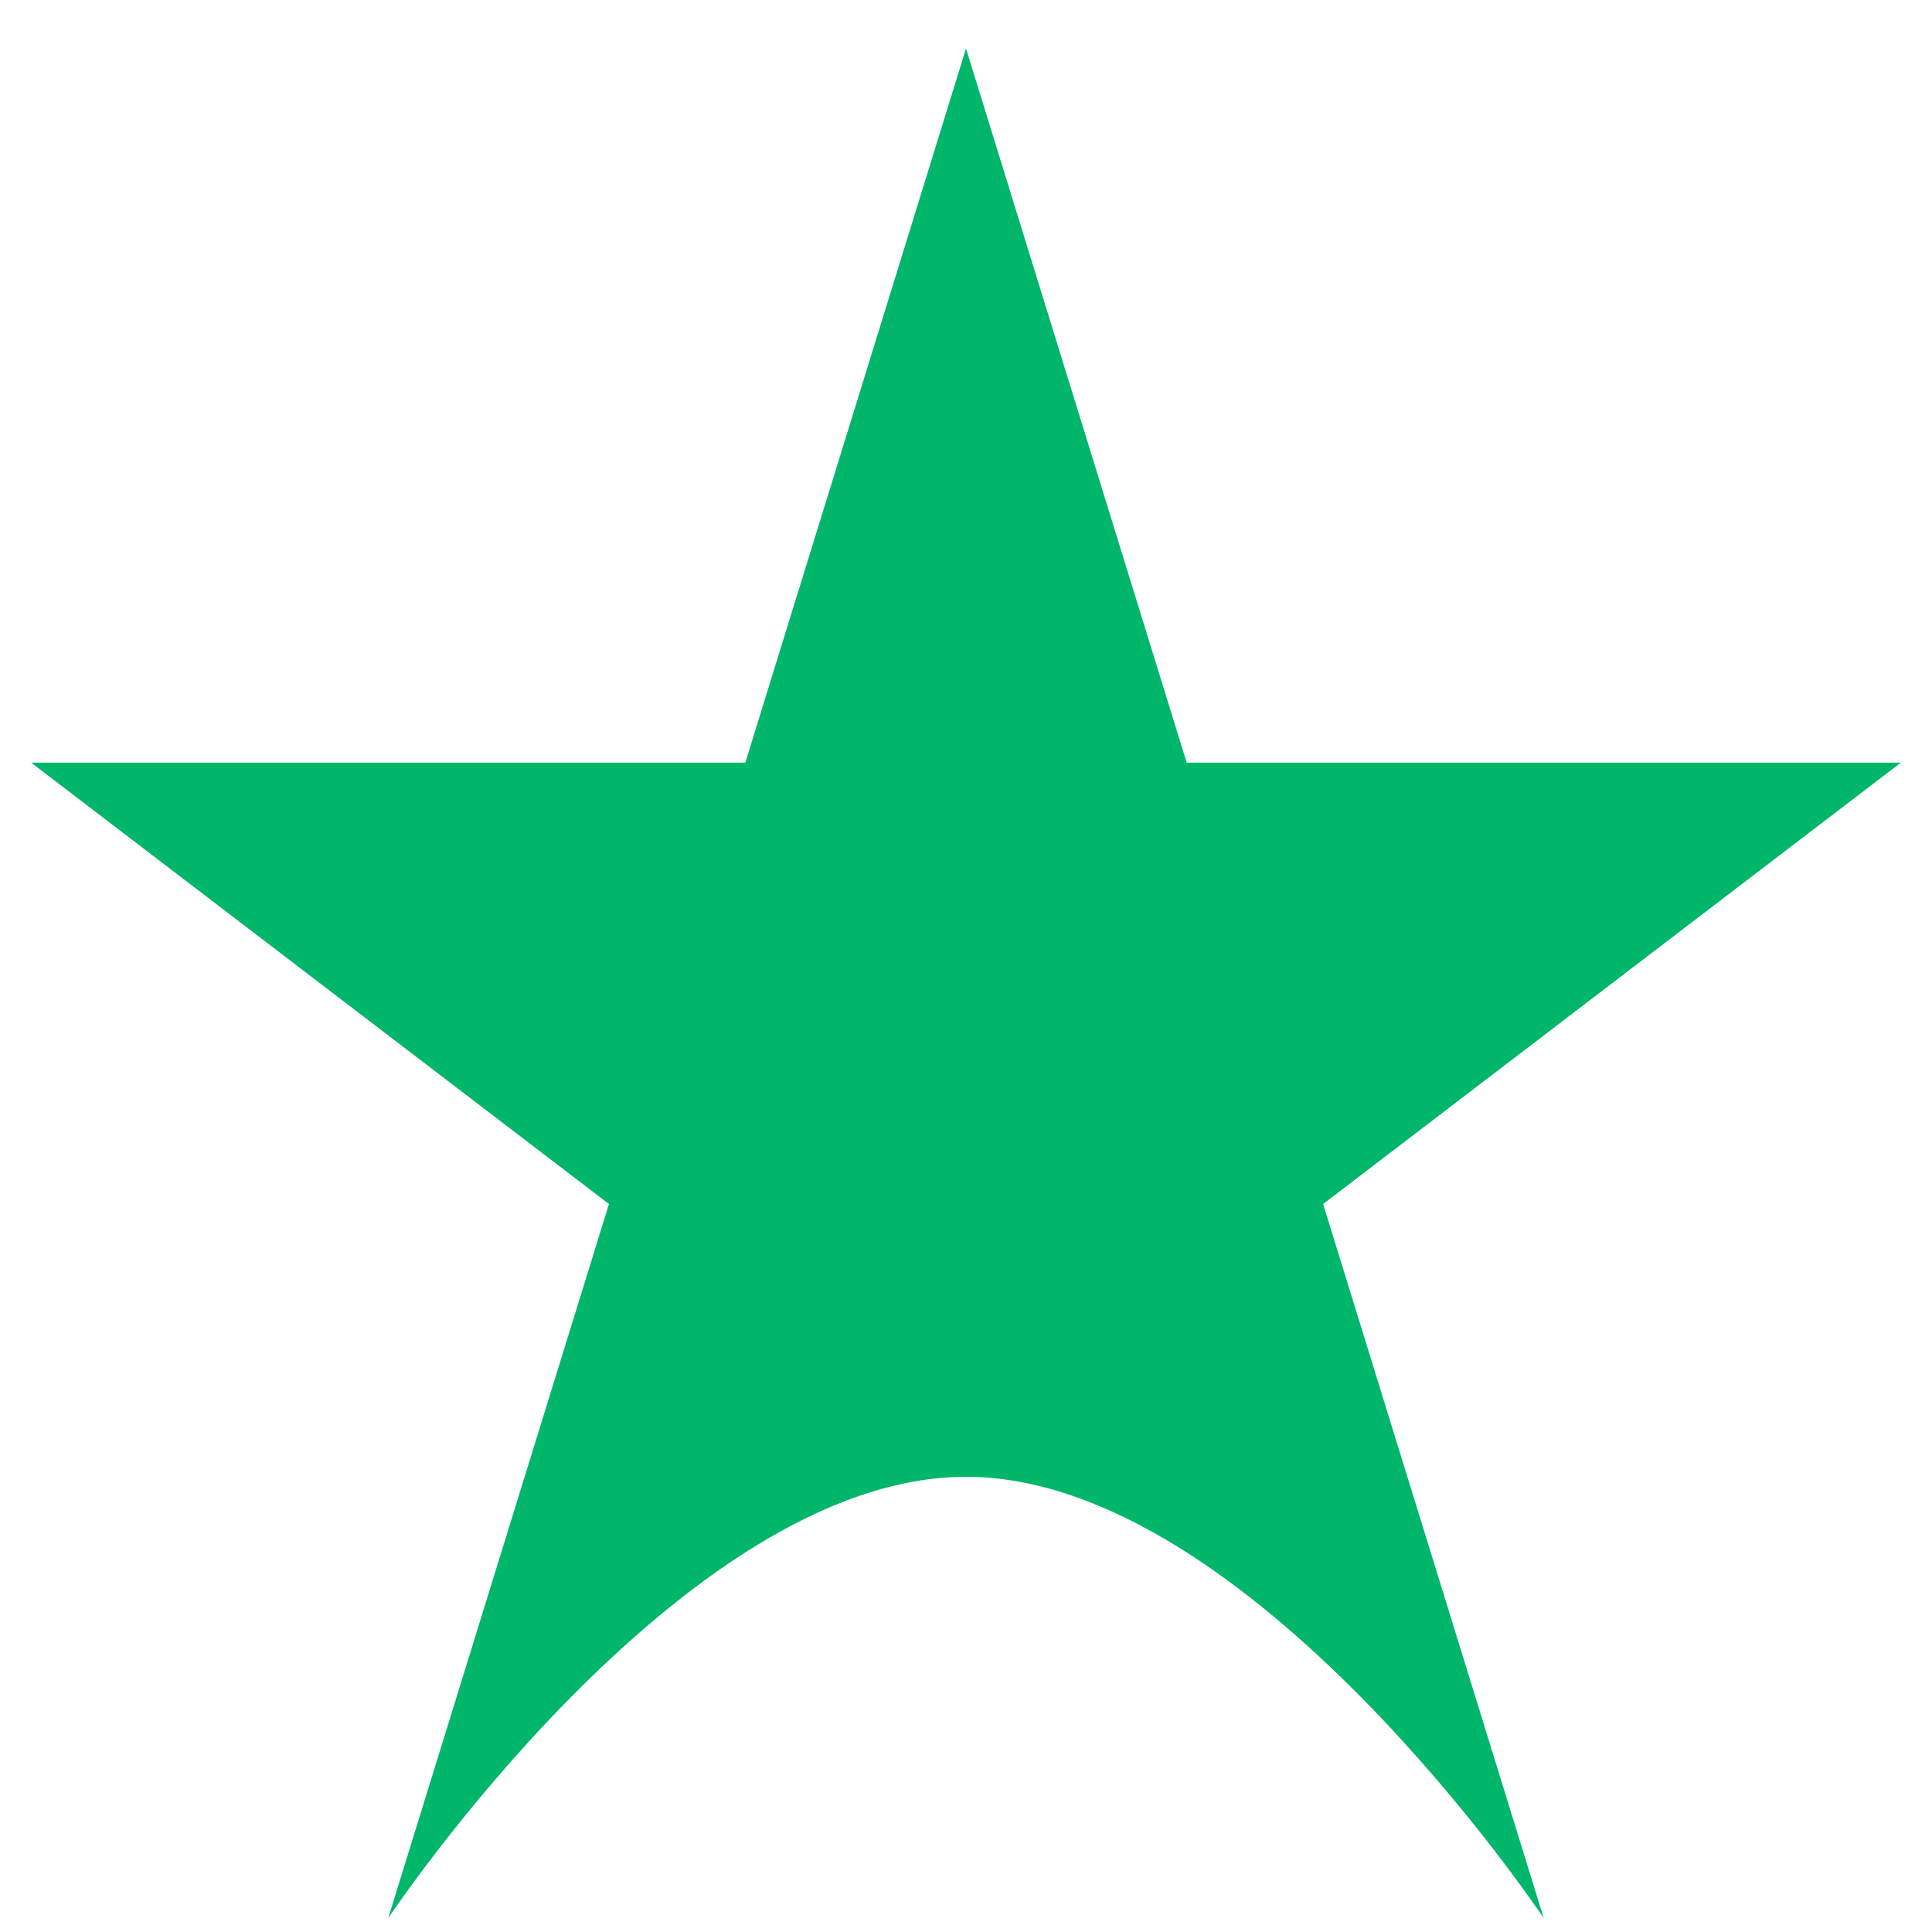 <svg width="31" height="31" viewBox="0 0 31 31" fill="none" xmlns="http://www.w3.org/2000/svg">
<g clip-path="url(#clip0_2887_1433)">
<path d="M15.5 0.778L19.041 12.237H30.5L21.23 19.319L24.77 30.778C24.77 30.778 20.056 23.696 15.5 23.696C10.944 23.696 6.229 30.778 6.229 30.778L9.771 19.319L0.5 12.237H11.959L15.5 0.778Z" fill="#00B66A"/>
</g>
<defs>
<clipPath id="clip0_2887_1433">
<rect width="30" height="30" fill="white" transform="translate(0.5 0.778)"/>
</clipPath>
</defs>
</svg>
